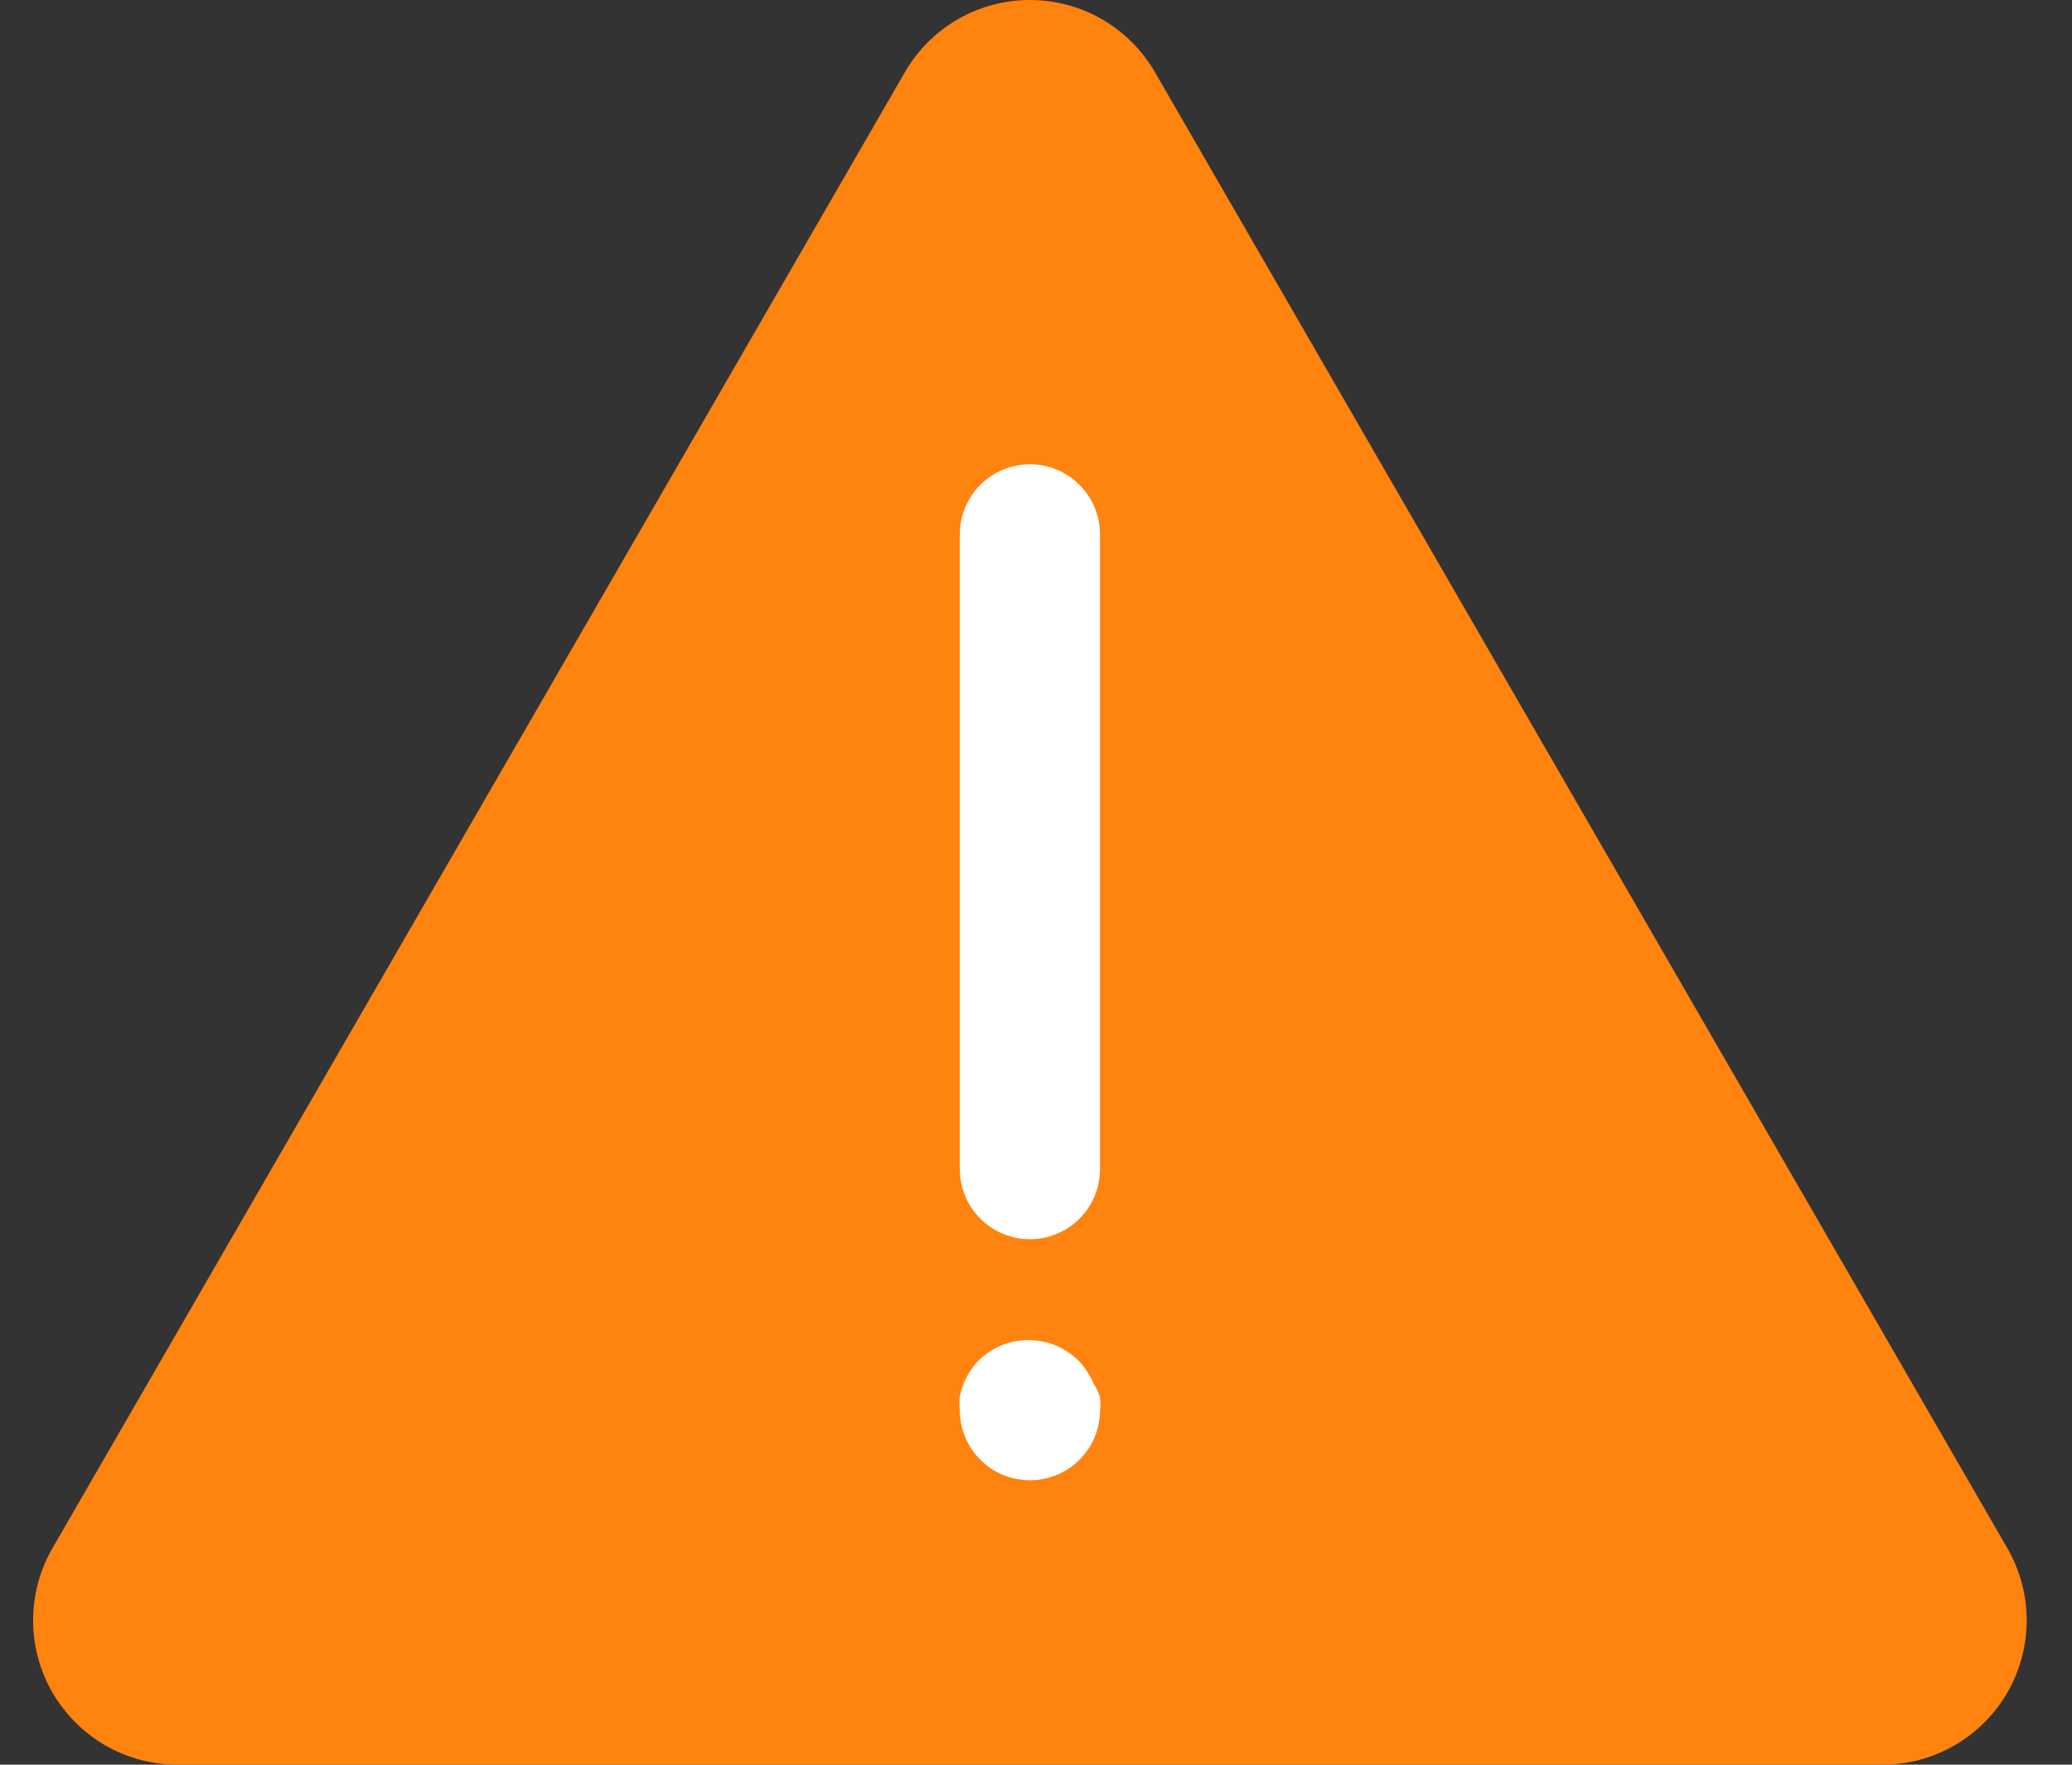 <?xml version="1.0" encoding="UTF-8"?> <svg xmlns="http://www.w3.org/2000/svg" width="27" height="23" viewBox="0 0 27 23" fill="none"><rect x="0" y="0" width="27" height="23" fill="#333333" stroke="none"/> <rect x="11.39" y="5.022" width="5.022" height="15.981" fill="white"></rect> <path d="M26.155 20.174L15.051 0.942C14.886 0.656 14.648 0.418 14.362 0.252C14.076 0.087 13.751 0 13.421 0C13.09 0 12.765 0.087 12.479 0.252C12.193 0.418 11.956 0.656 11.791 0.942L0.686 20.174C0.52 20.46 0.432 20.785 0.432 21.116C0.431 21.447 0.518 21.772 0.683 22.059C0.849 22.345 1.087 22.583 1.373 22.749C1.66 22.914 1.985 23.001 2.316 23H24.525C24.856 23.001 25.181 22.914 25.468 22.749C25.755 22.583 25.993 22.345 26.158 22.059C26.323 21.772 26.41 21.447 26.41 21.116C26.409 20.785 26.321 20.46 26.155 20.174ZM14.069 19.023C13.984 19.109 13.883 19.177 13.772 19.223C13.661 19.269 13.541 19.293 13.421 19.293C13.3 19.293 13.181 19.269 13.069 19.223C12.958 19.177 12.857 19.109 12.772 19.023C12.602 18.852 12.507 18.62 12.507 18.379C12.5 18.319 12.5 18.257 12.507 18.197C12.52 18.139 12.537 18.083 12.558 18.028C12.582 17.972 12.611 17.919 12.644 17.868C12.676 17.818 12.713 17.772 12.754 17.731C12.861 17.625 12.992 17.547 13.136 17.504C13.28 17.461 13.433 17.454 13.58 17.484C13.64 17.494 13.698 17.511 13.754 17.535C13.808 17.557 13.86 17.585 13.909 17.617C13.959 17.651 14.007 17.689 14.051 17.731C14.092 17.772 14.129 17.818 14.16 17.868C14.195 17.918 14.225 17.971 14.247 18.028C14.283 18.083 14.312 18.143 14.334 18.206C14.341 18.267 14.341 18.328 14.334 18.388C14.332 18.626 14.237 18.854 14.069 19.023ZM14.334 15.238C14.334 15.48 14.238 15.712 14.066 15.884C13.895 16.055 13.663 16.151 13.421 16.151C13.178 16.151 12.946 16.055 12.775 15.884C12.604 15.712 12.507 15.48 12.507 15.238V6.965C12.507 6.722 12.604 6.49 12.775 6.319C12.946 6.148 13.178 6.051 13.421 6.051C13.663 6.051 13.895 6.148 14.066 6.319C14.238 6.49 14.334 6.722 14.334 6.965V15.238Z" fill="#FF830F"></path> </svg> 
